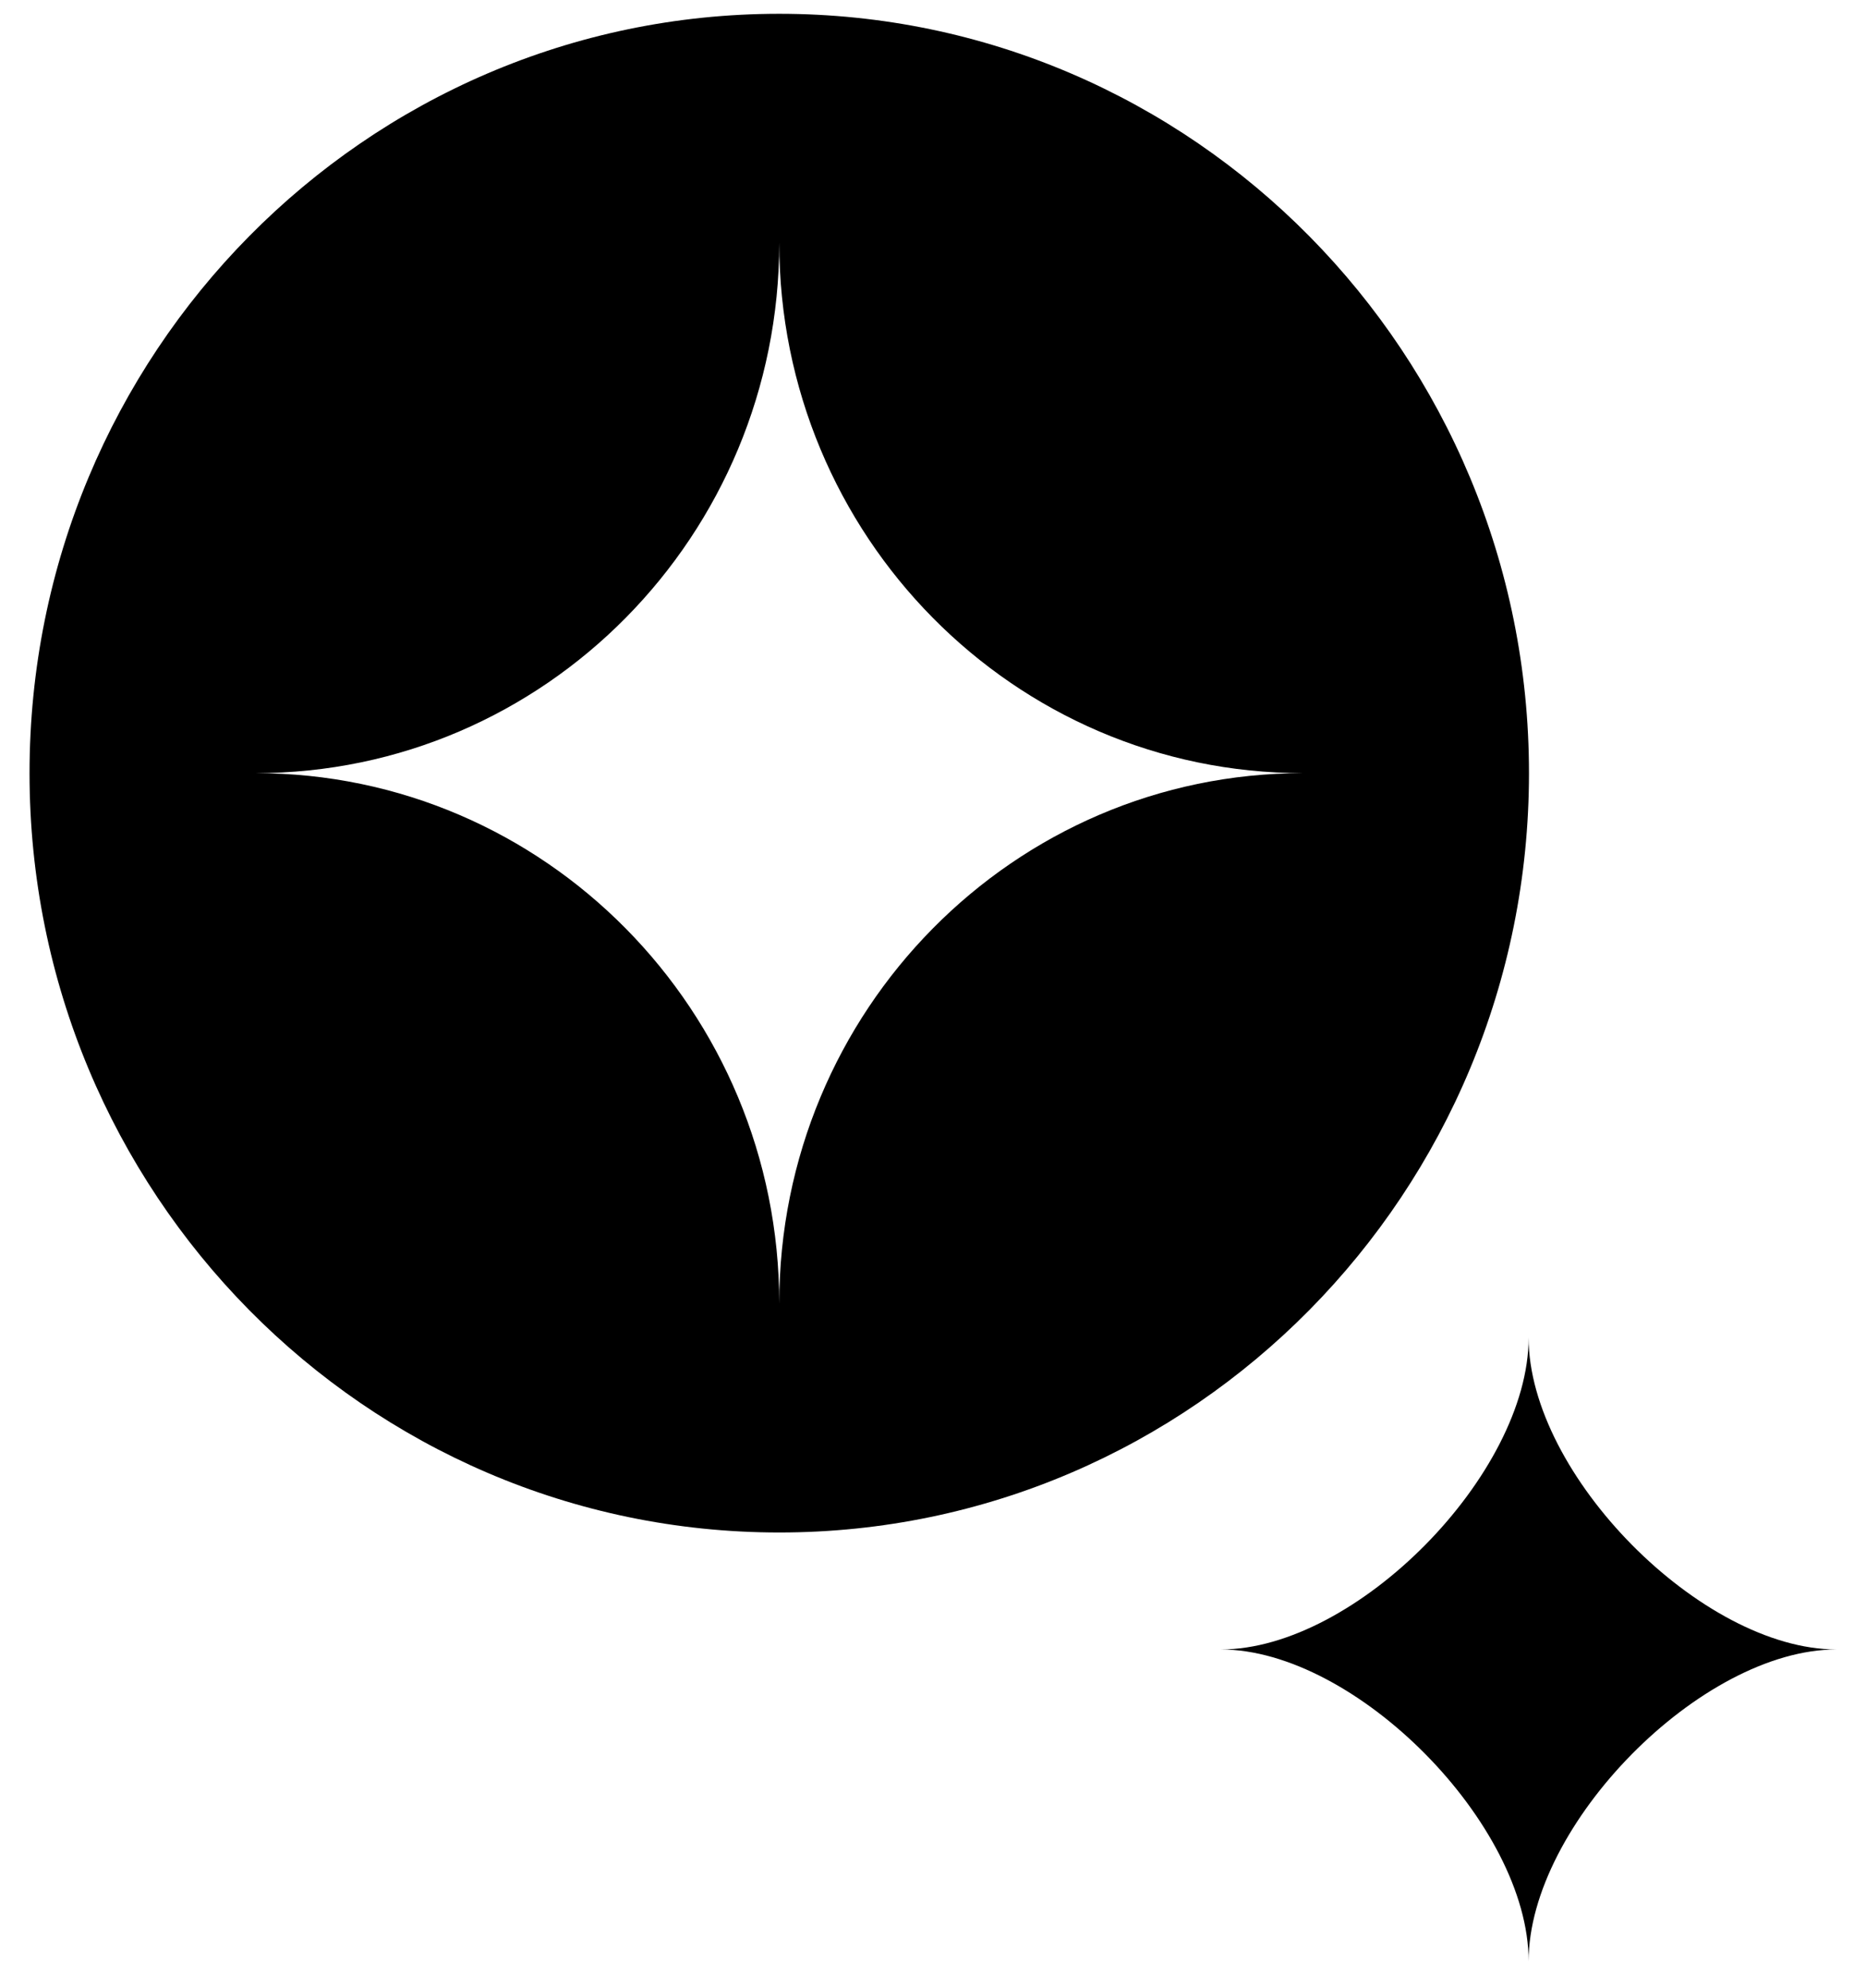 <svg width="46" height="49" viewBox="0 0 46 49" fill="none" xmlns="http://www.w3.org/2000/svg">
<path fill-rule="evenodd" clip-rule="evenodd" d="M37.692 19.056C37.692 29.39 29.415 37.772 19.21 37.772C9.005 37.772 0.728 29.39 0.728 19.056C0.728 8.722 9.005 0.34 19.21 0.34C29.415 0.34 37.692 8.722 37.692 19.056ZM19.21 5.98C19.21 13.2 13.427 19.056 6.297 19.056C13.427 19.056 19.21 24.913 19.21 32.133C19.21 24.913 24.993 19.056 32.123 19.056C24.993 19.056 19.21 13.2 19.21 5.98Z" fill="black"/>
<path d="M30.095 40.655C33.43 40.655 37.683 36.332 37.683 32.97C37.683 36.348 41.952 40.655 45.272 40.655C41.937 40.655 37.683 44.978 37.683 48.34C37.683 44.962 33.415 40.655 30.095 40.655Z" fill="black"/>
</svg>
